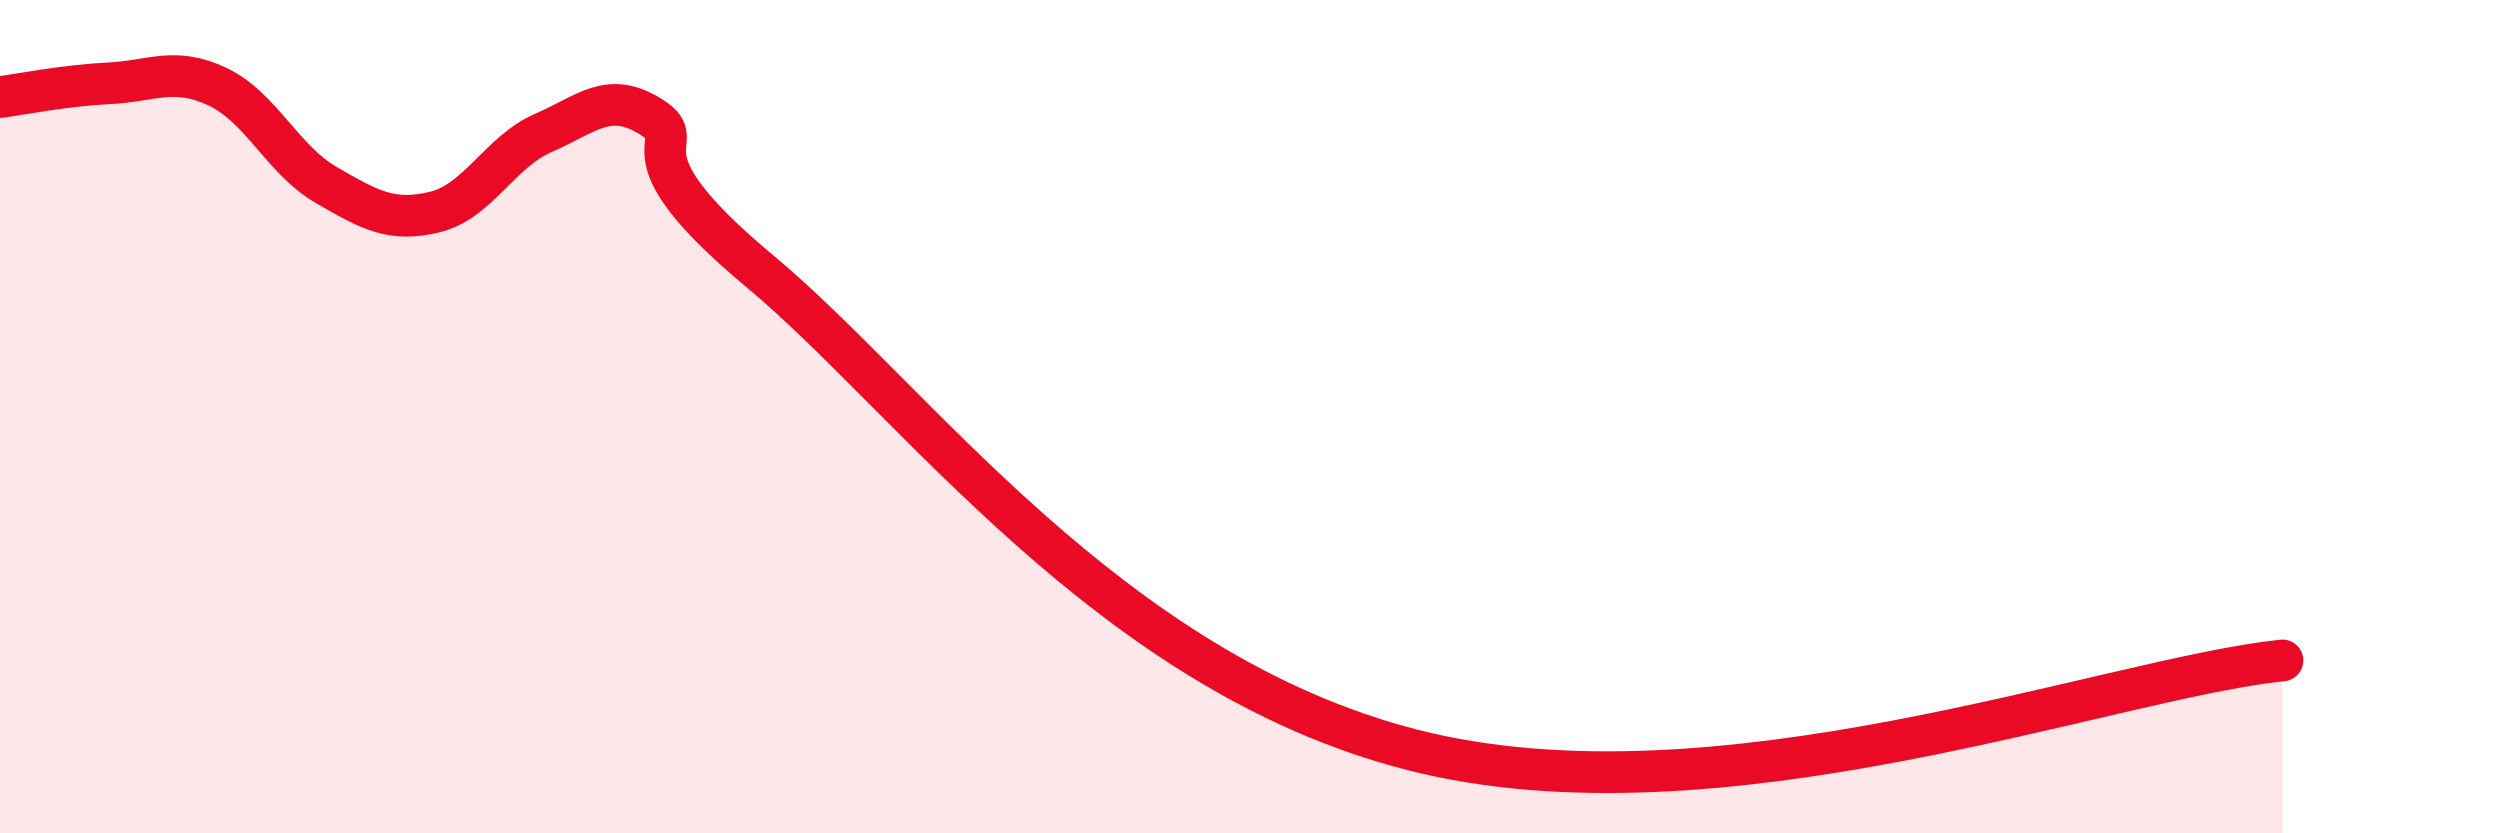 
    <svg width="60" height="20" viewBox="0 0 60 20" xmlns="http://www.w3.org/2000/svg">
      <path
        d="M 0,2.33 C 0.52,2.26 1.57,2.05 2.61,2 C 3.65,1.95 4.18,1.59 5.22,2.08 C 6.26,2.57 6.79,3.84 7.83,4.44 C 8.87,5.04 9.39,5.34 10.43,5.09 C 11.47,4.84 12,3.64 13.04,3.19 C 14.08,2.74 14.61,2.15 15.65,2.82 C 16.69,3.49 14.61,3.49 18.26,6.53 C 21.91,9.57 26.61,16.14 33.91,18 C 41.21,19.86 50.61,16.28 54.78,15.85L54.78 20L0 20Z"
        fill="#EB0A25"
        opacity="0.1"
        stroke-linecap="round"
        stroke-linejoin="round"
      />
      <path
        d="M 0,2.33 C 0.52,2.26 1.57,2.05 2.61,2 C 3.65,1.95 4.18,1.59 5.22,2.08 C 6.26,2.57 6.79,3.84 7.83,4.44 C 8.87,5.04 9.39,5.34 10.43,5.09 C 11.47,4.84 12,3.64 13.04,3.19 C 14.08,2.74 14.61,2.15 15.65,2.82 C 16.69,3.49 14.61,3.49 18.26,6.53 C 21.91,9.57 26.61,16.14 33.91,18 C 41.21,19.86 50.61,16.28 54.78,15.85"
        stroke="#EB0A25"
        stroke-width="1"
        fill="none"
        stroke-linecap="round"
        stroke-linejoin="round"
      />
    </svg>
  